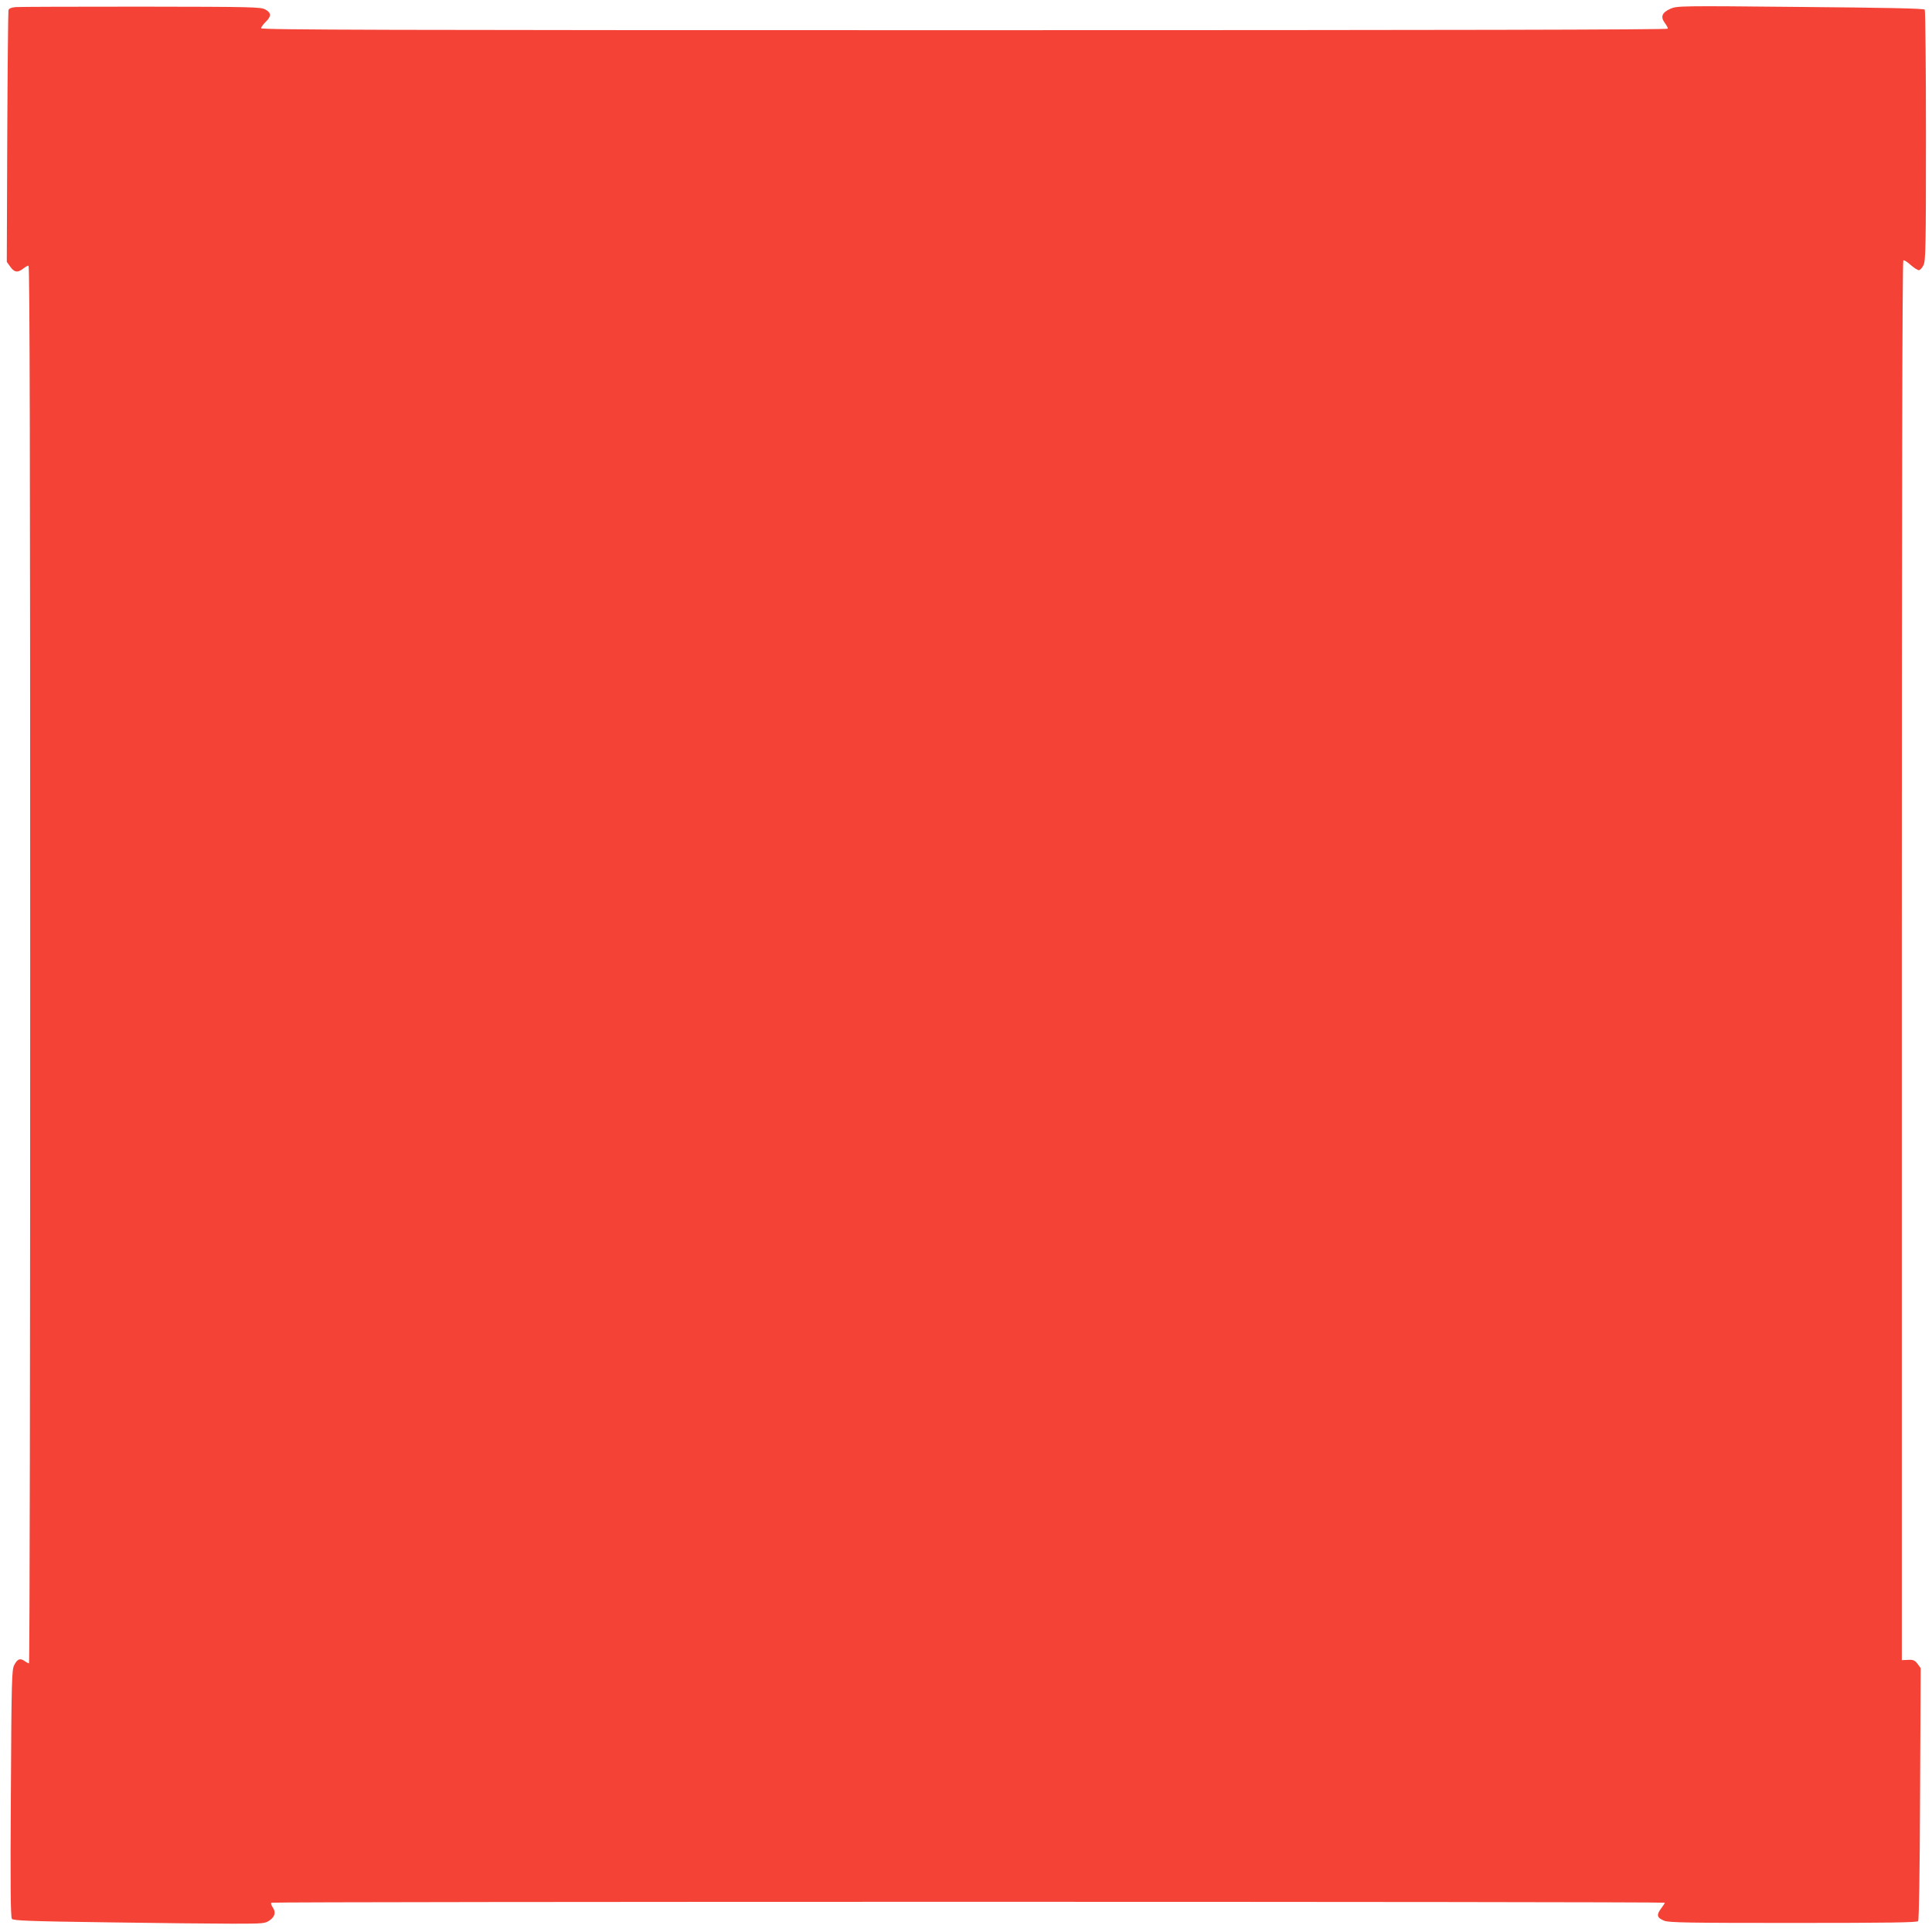 <?xml version="1.0" standalone="no"?>
<!DOCTYPE svg PUBLIC "-//W3C//DTD SVG 20010904//EN"
 "http://www.w3.org/TR/2001/REC-SVG-20010904/DTD/svg10.dtd">
<svg version="1.0" xmlns="http://www.w3.org/2000/svg"
 width="1280pt" height="1280pt" viewBox="0 0 1280 1280"
 preserveAspectRatio="xMidYMid meet">
<g transform="translate(0,1280) scale(0.1,-0.1)"
fill="#f44336" stroke="none">
<path d="M103 12753 c-29 -3 -44 -9 -47 -21 -2 -9 -6 -388 -8 -842 l-3 -825
23 -32 c27 -38 49 -41 85 -13 14 11 30 20 36 20 8 0 11 -1289 11 -4630 0
-2546 -3 -4630 -8 -4630 -4 0 -18 7 -30 16 -29 20 -47 13 -68 -28 -16 -30 -18
-105 -22 -850 -4 -606 -2 -821 7 -831 9 -12 124 -16 629 -23 339 -5 714 -9
832 -9 209 0 216 1 248 23 35 26 41 55 17 88 -8 12 -11 24 -8 28 8 8 9233 8
9233 0 0 -3 -12 -21 -26 -40 -31 -41 -26 -60 21 -79 29 -13 159 -15 853 -15
644 0 822 3 830 12 6 9 11 309 13 845 l4 831 -21 29 c-18 23 -28 28 -63 26
l-41 -2 0 4634 c0 2948 3 4636 10 4640 5 3 27 -10 48 -30 22 -19 46 -35 55
-35 8 0 22 15 31 34 14 30 16 120 16 858 0 452 -4 828 -8 834 -5 8 -243 13
-824 18 -801 8 -817 7 -861 -12 -56 -25 -67 -53 -38 -93 12 -15 21 -33 21 -39
0 -7 -1439 -10 -4660 -10 -3840 0 -4660 2 -4660 13 0 7 14 26 30 42 39 37 38
60 -2 82 -31 17 -86 18 -823 19 -434 0 -809 -1 -832 -3z"/>
</g>
</svg>
